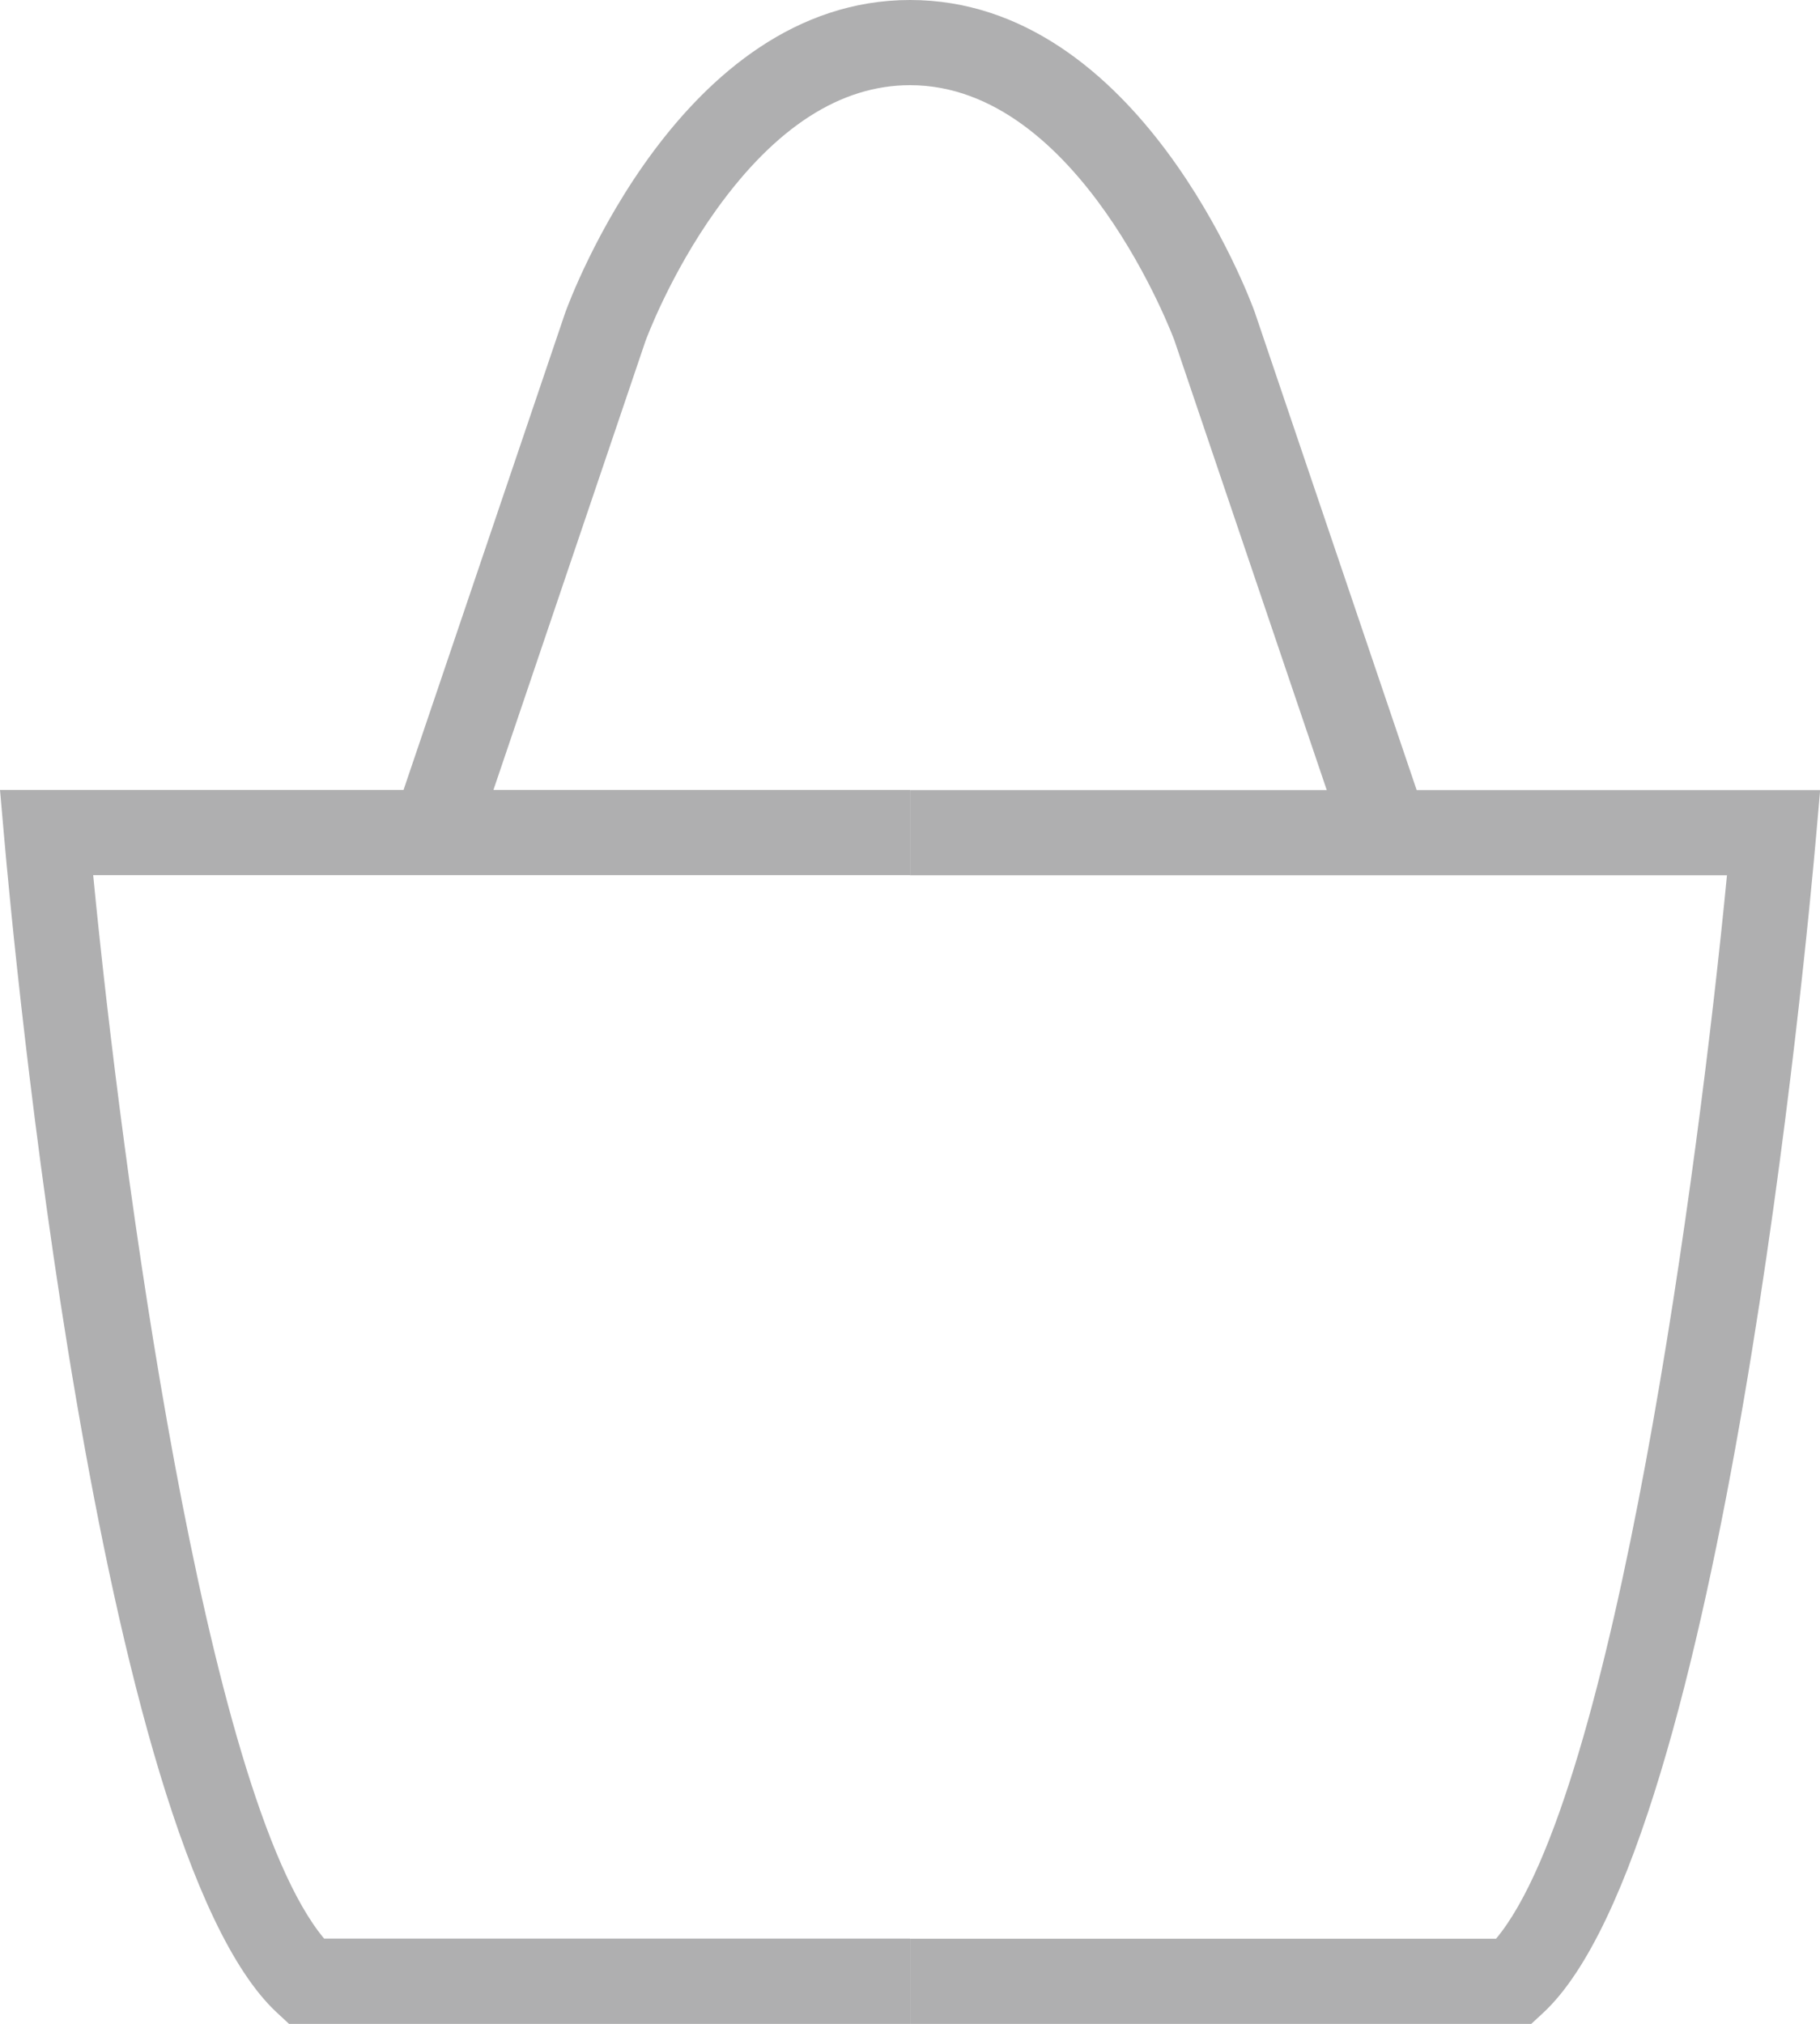 <?xml version="1.0" encoding="UTF-8"?>
<svg id="_レイヤー_2" data-name="レイヤー_2" xmlns="http://www.w3.org/2000/svg" viewBox="0 0 120.51 134">
  <defs>
    <style>
      .cls-1 {
        fill: #afafb0;
      }
    </style>
  </defs>
  <g id="_レイヤー_1-2" data-name="レイヤー_1">
    <g>
      <g>
        <path class="cls-1" d="M60.26,134H19.14l-.81-.75C6.43,122.2.86,62.18.27,55.37l-.27-3.07h60.26v5.64H6.17c1.86,19.22,7.39,60.98,15.29,70.41h38.8v5.64Z"/>
        <path class="cls-1" d="M101.37,134h-41.11v-5.64h38.8c7.9-9.43,13.43-51.19,15.29-70.41h-54.09v-5.64h60.26l-.27,3.07c-.6,6.81-6.16,66.82-18.06,77.88l-.81.75Z"/>
      </g>
      <path class="cls-1" d="M89.11,56.03l-11.35-33.5c-.04-.11-6.28-16.89-17.5-16.89-4.59,0-8.89,2.77-12.81,8.22-3.11,4.33-4.69,8.67-4.71,8.72l-11.33,33.45-5.34-1.81,11.35-33.5c.32-.9,7.66-20.72,22.84-20.72s22.52,19.82,22.82,20.66l11.37,33.56-5.34,1.81Z"/>
    </g>
  </g>
</svg>